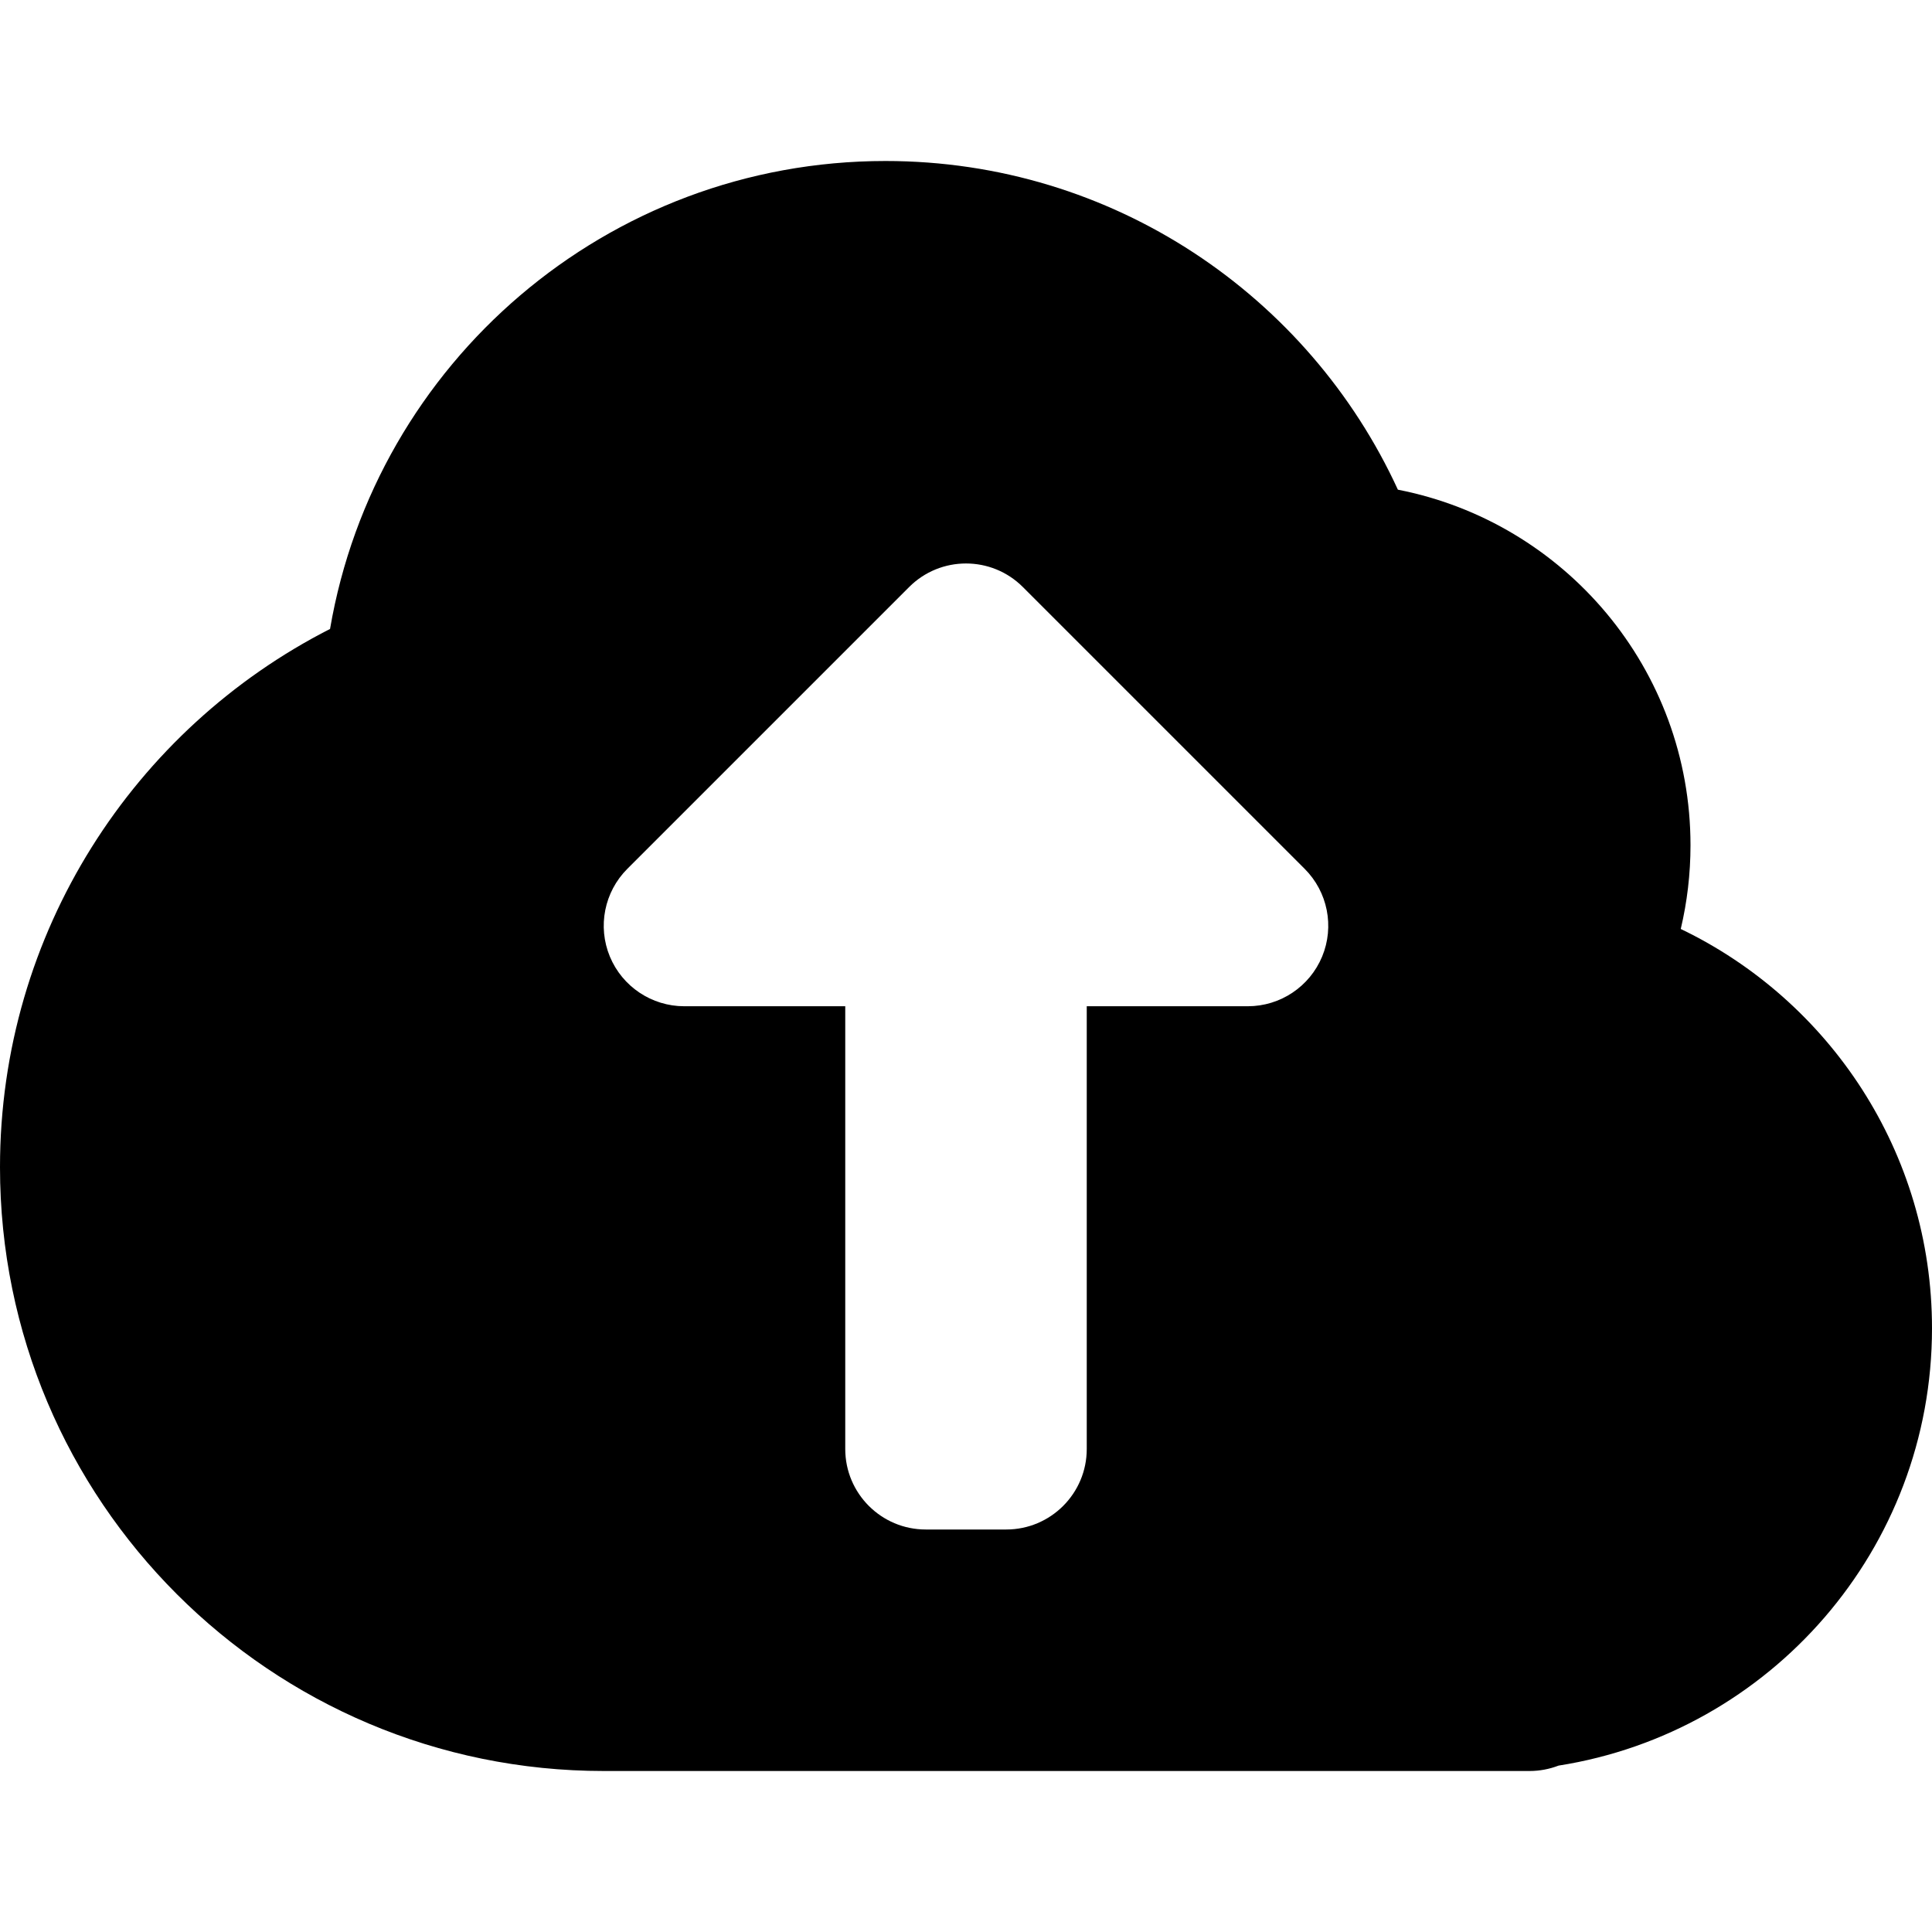 <?xml version="1.0" encoding="utf-8"?><!-- Скачано с сайта svg4.ru / Downloaded from svg4.ru -->
<svg width="800px" height="800px" viewBox="0 0 24 24" fill="none" xmlns="http://www.w3.org/2000/svg">
<path fill-rule="evenodd" clip-rule="evenodd" d="M4.1 7.813C4.664 4.512 7.538 2 11 2C13.826 2 16.259 3.675 17.365 6.083C19.437 6.487 21 8.311 21 10.5C21 10.857 20.958 11.206 20.879 11.54C22.725 12.427 24 14.314 24 16.5C24 19.245 21.99 21.519 19.361 21.933C19.249 21.976 19.127 22 19 22H7.5C3.358 22 0 18.642 0 14.5C0 11.58 1.668 9.052 4.1 7.813ZM8.5 12.5C8.096 12.5 7.731 12.256 7.576 11.883C7.421 11.509 7.507 11.079 7.793 10.793L11.293 7.293C11.683 6.902 12.317 6.902 12.707 7.293L16.207 10.793C16.493 11.079 16.579 11.509 16.424 11.883C16.269 12.256 15.905 12.5 15.5 12.5H13.5V18C13.5 18.552 13.052 19 12.5 19H11.5C10.948 19 10.5 18.552 10.5 18V12.5H8.5Z" fill="#000000"/>
</svg>